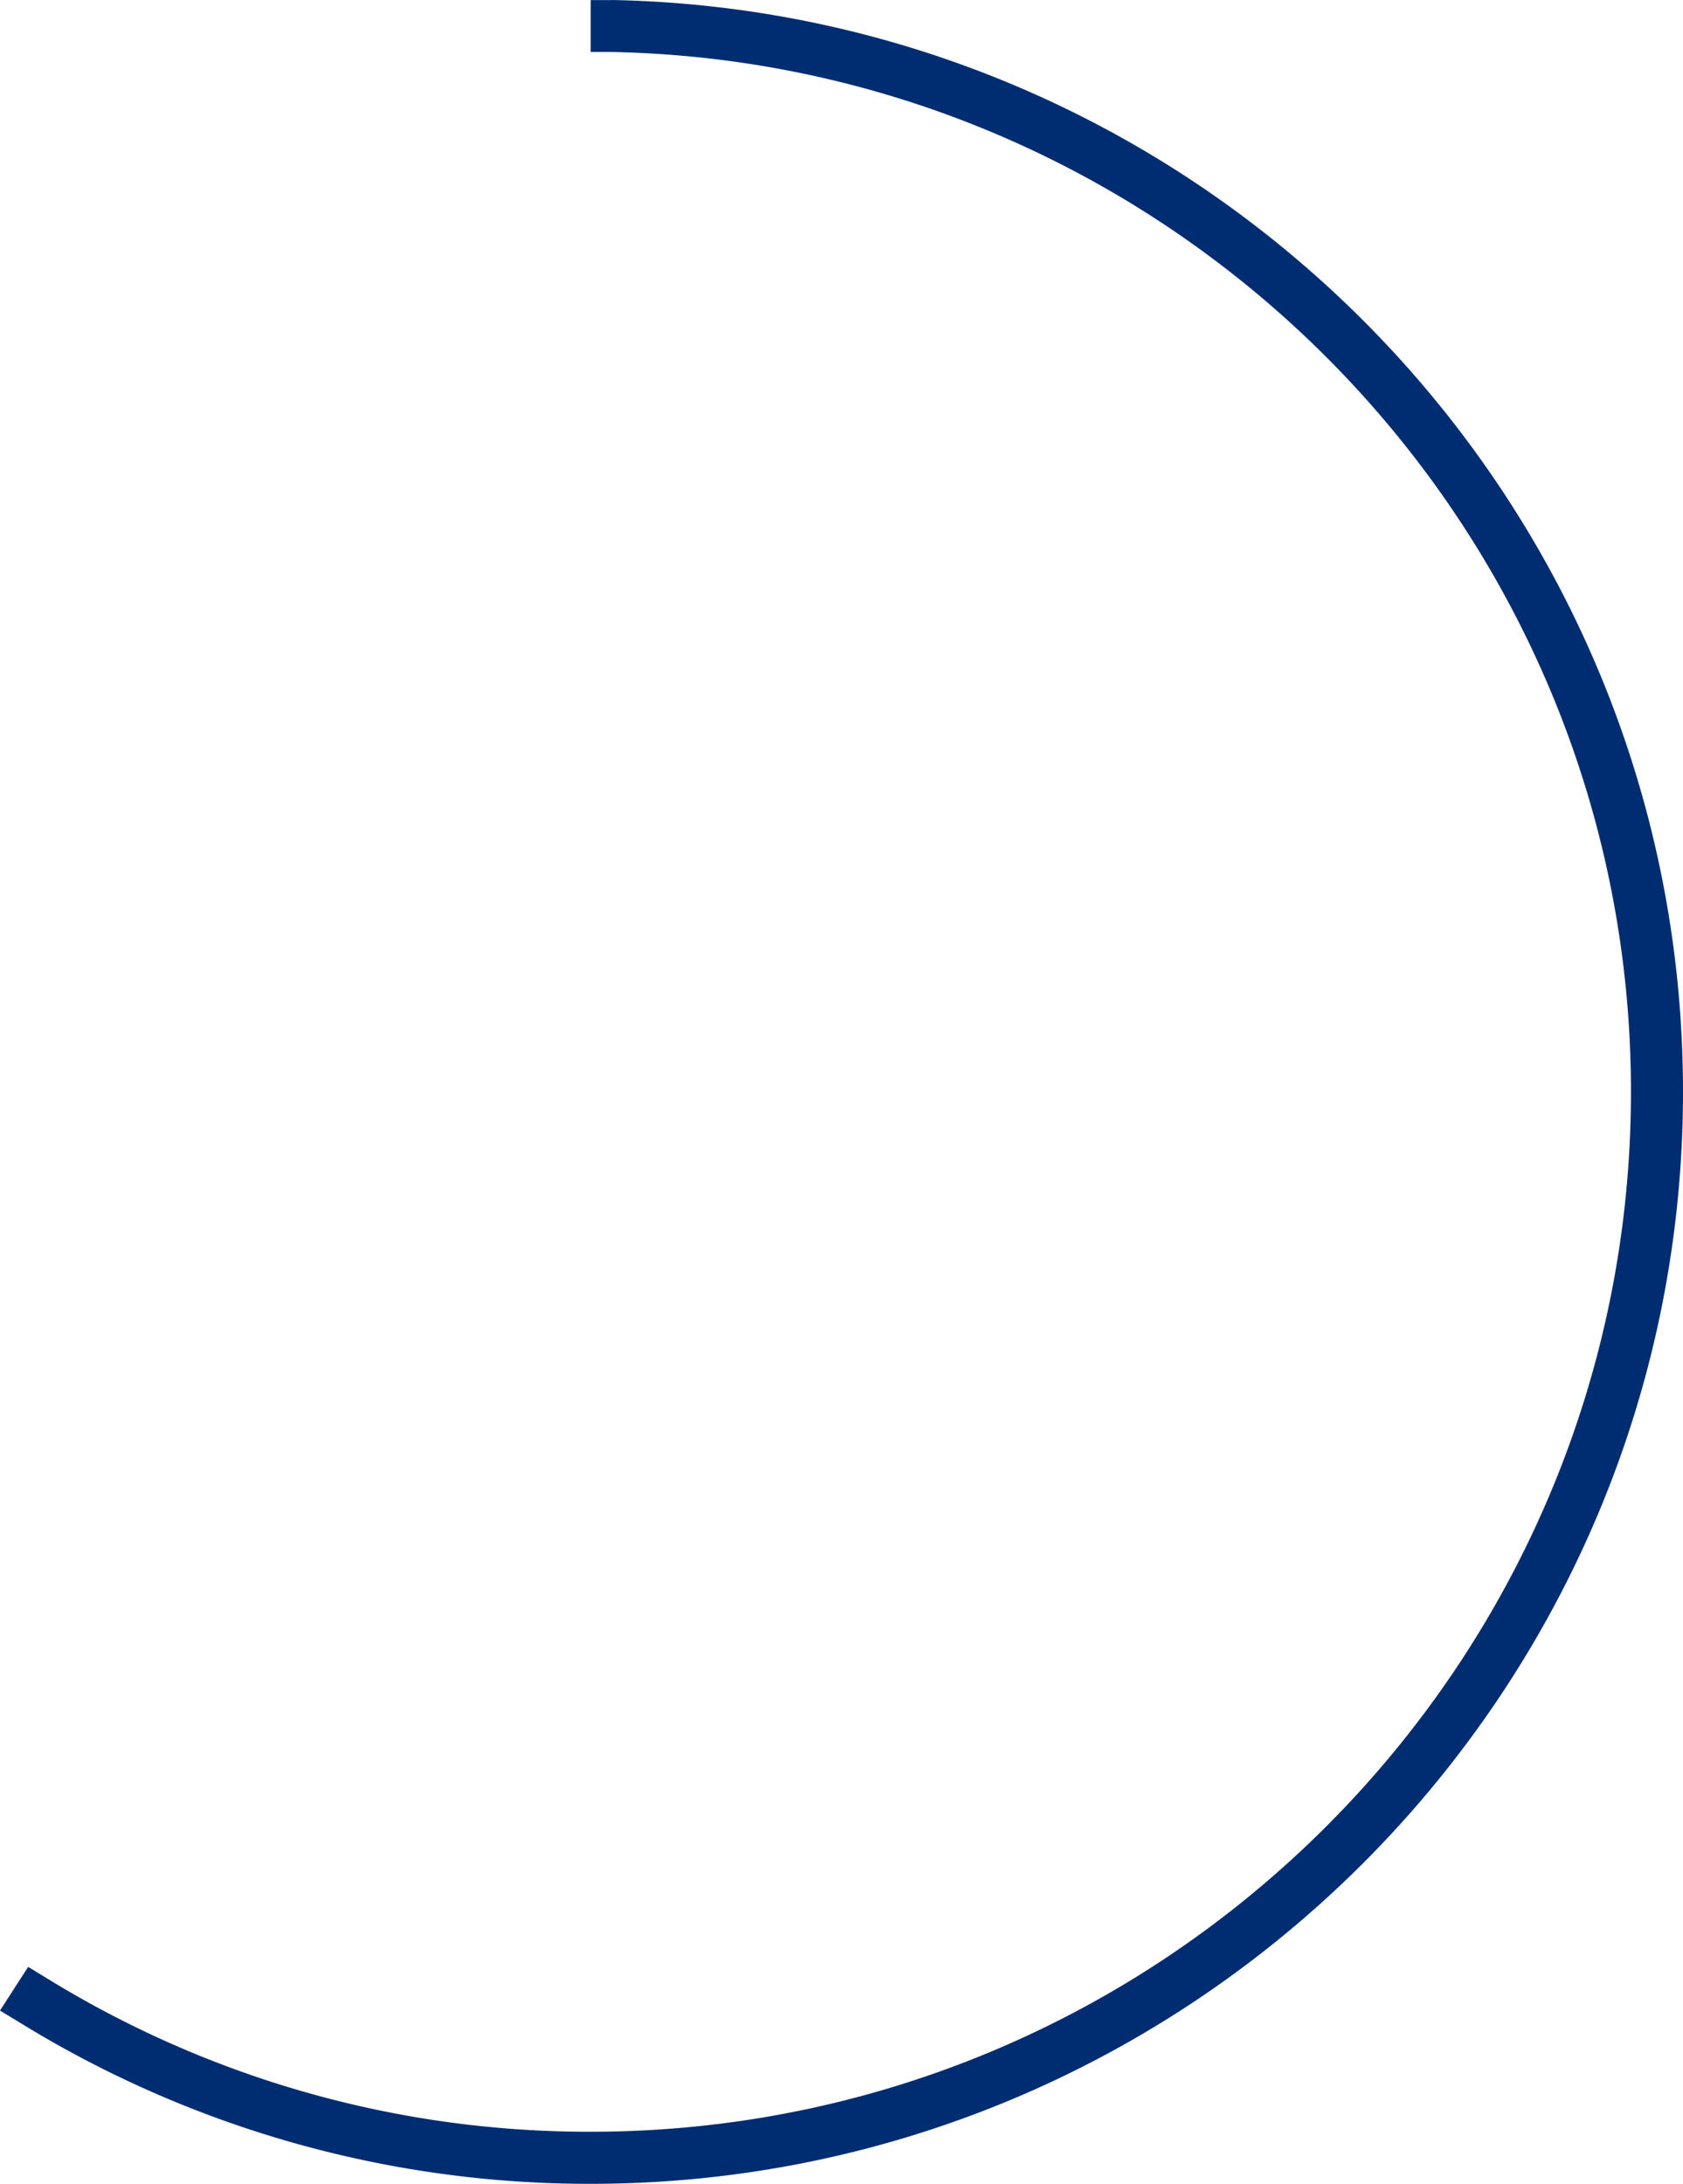 <svg xmlns="http://www.w3.org/2000/svg" width="315.01" height="408.85" viewBox="0 0 315.01 408.85"><path d="M219.89,6.29h-3.9V16h3.9c105.57,2.08,190.82,88.6,190.82,194.66,0,107.36-87.35,194.71-194.72,194.71h-.23A193.25,193.25,0,0,1,114,376.51l-1.65-1c-.55-.35-1.09-.68-1.64-1l-2.1,3.25-3.17,4.93h0l1.66,1,1.65,1a202.94,202.94,0,0,0,107,30.43H216c112.73,0,204.45-91.72,204.45-204.45,0-111.43-89.61-202.31-200.55-204.4" transform="translate(-105.44 -6.27)" fill="#002d72"/></svg>